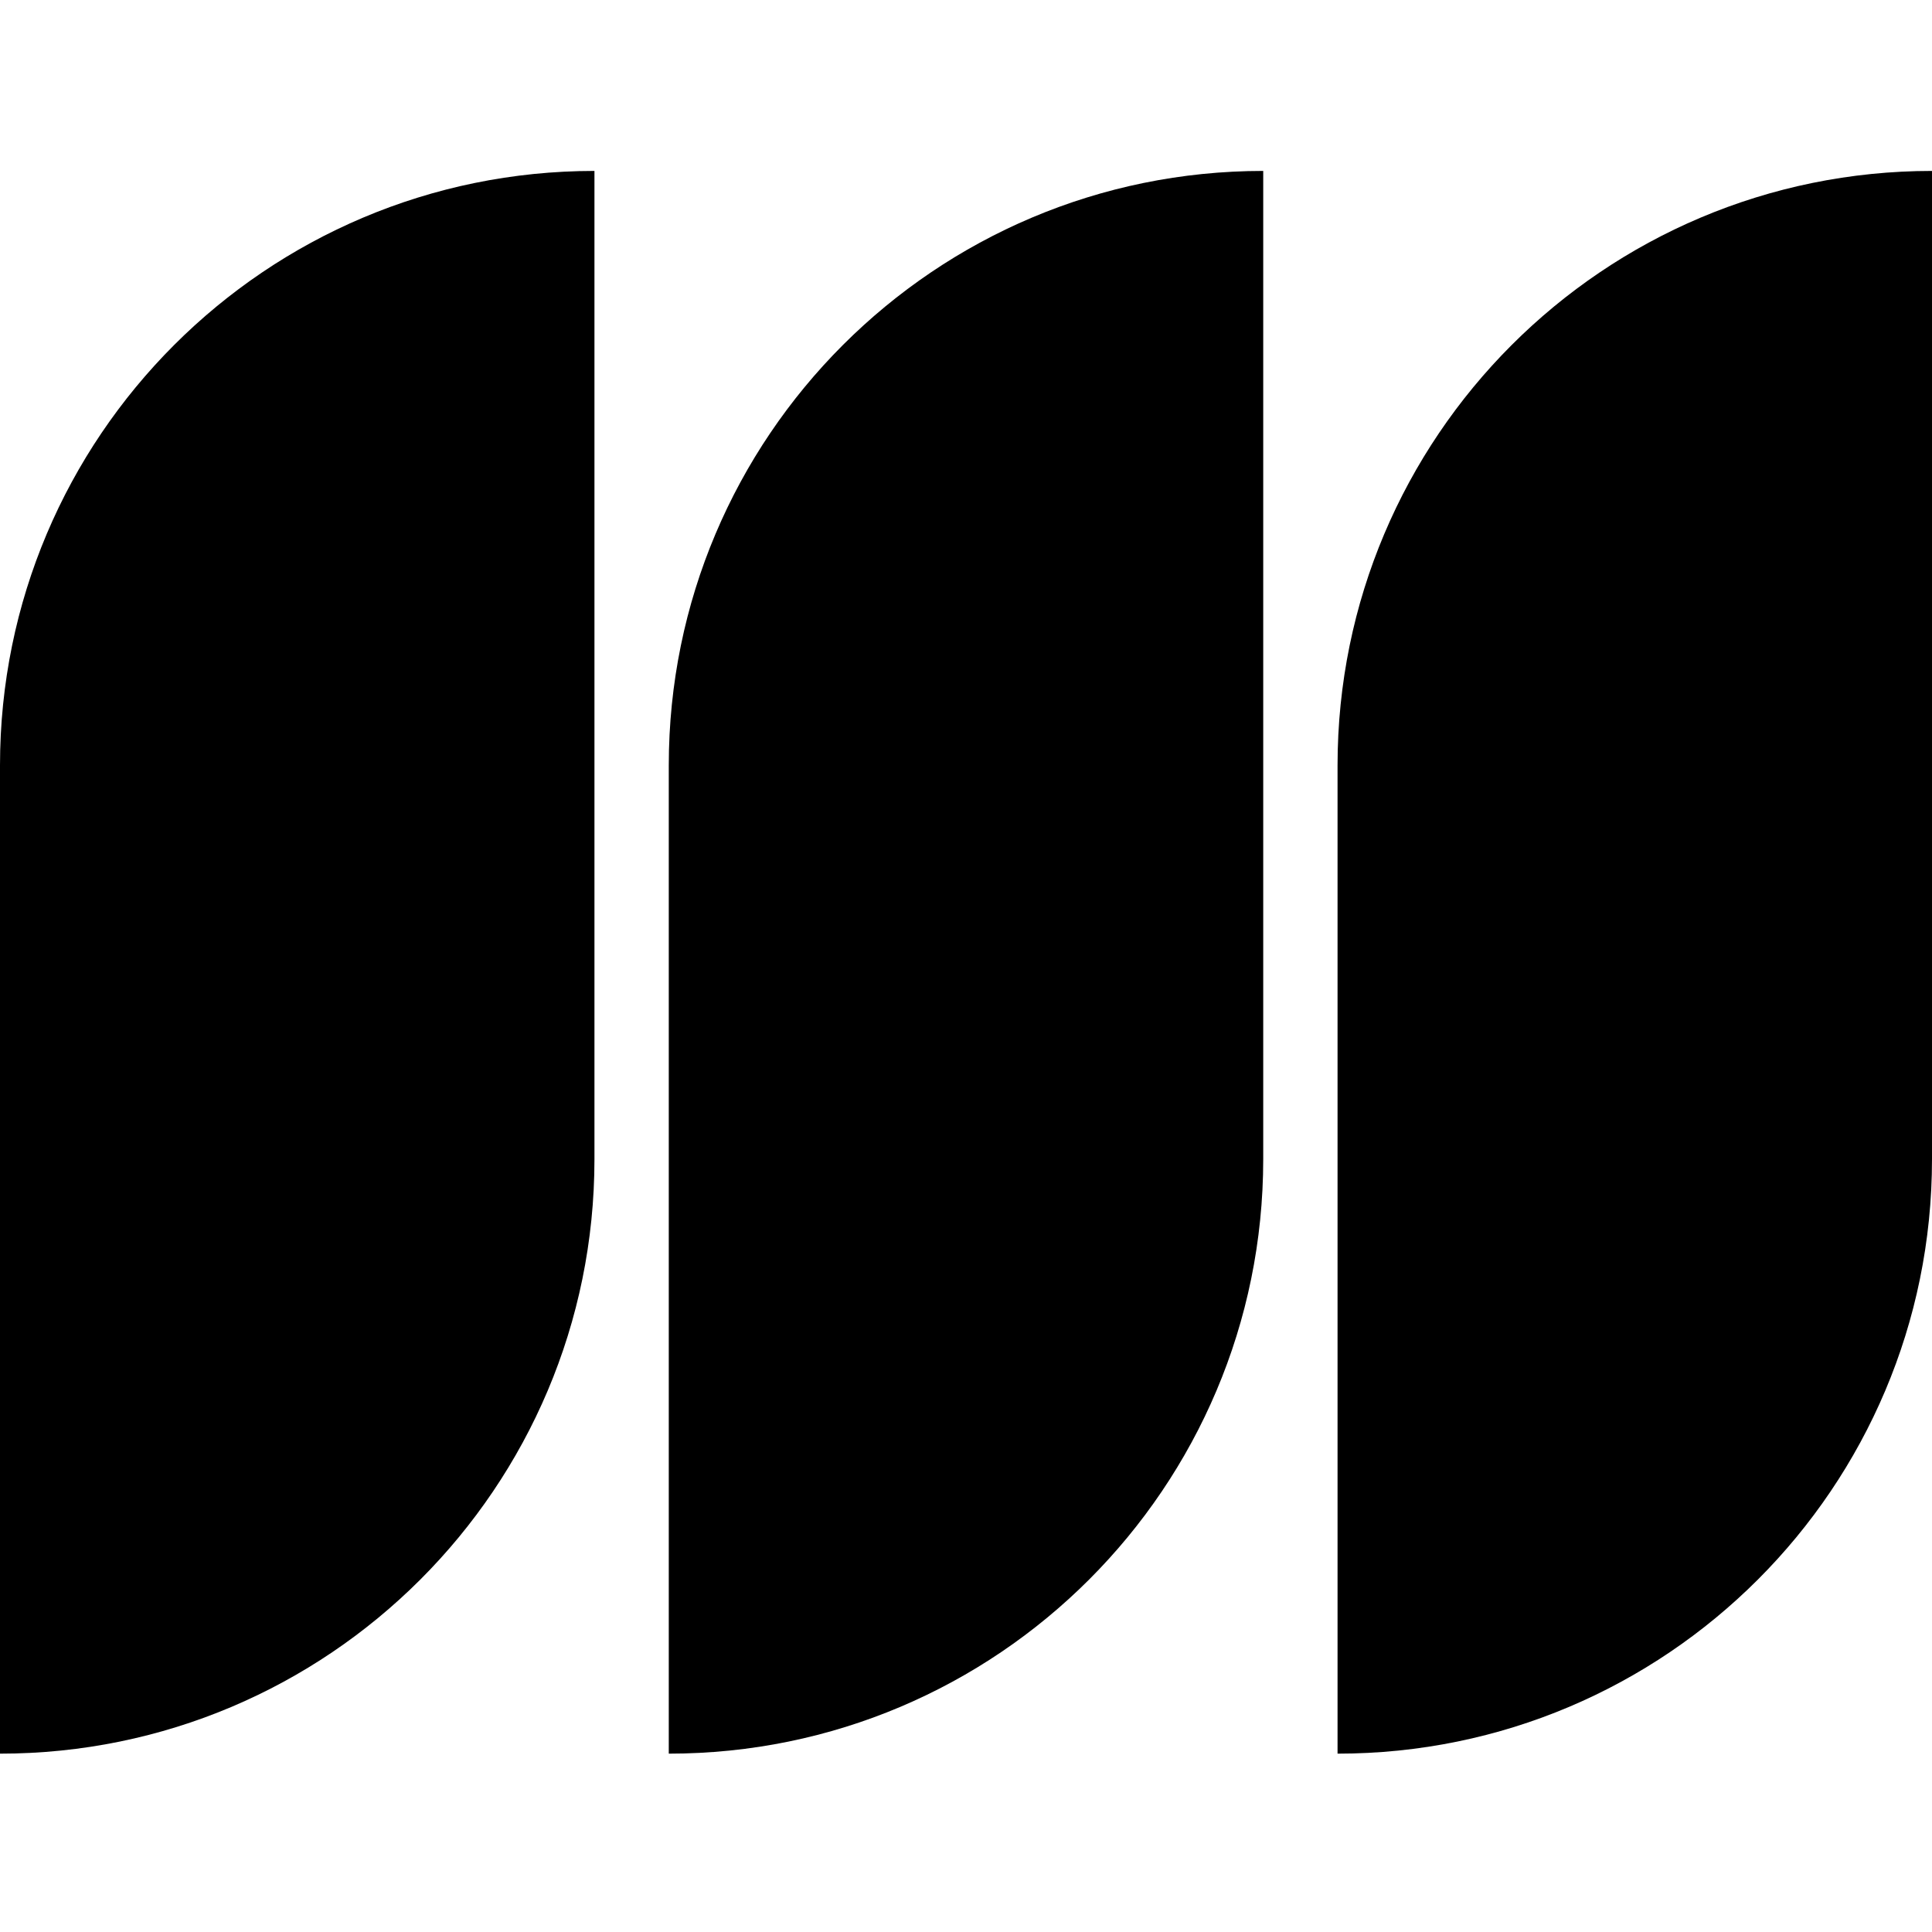 <svg width="32" height="32" viewBox="0 0 32 32" fill="none" xmlns="http://www.w3.org/2000/svg">
<rect x="0" y="0" width="32" height="32" fill="#808080" stroke="none"/>
<g clip-path="url(#clip0_3_15)">
<rect width="32" height="32" fill="white"/>
<path d="M0 12.677C0 7.239 4.408 2.831 9.846 2.831V2.831V19.2C9.846 24.638 5.438 29.046 0 29.046V29.046V12.677Z" fill="black"/>
<path d="M11.077 12.677C11.077 7.239 15.485 2.831 20.923 2.831V2.831V19.2C20.923 24.638 16.515 29.046 11.077 29.046V29.046V12.677Z" fill="black"/>
<path d="M22.154 12.677C22.154 7.239 26.562 2.831 32 2.831V2.831V19.2C32 24.638 27.592 29.046 22.154 29.046V29.046V12.677Z" fill="black"/>
</g>
<defs>
</defs>
</svg>
